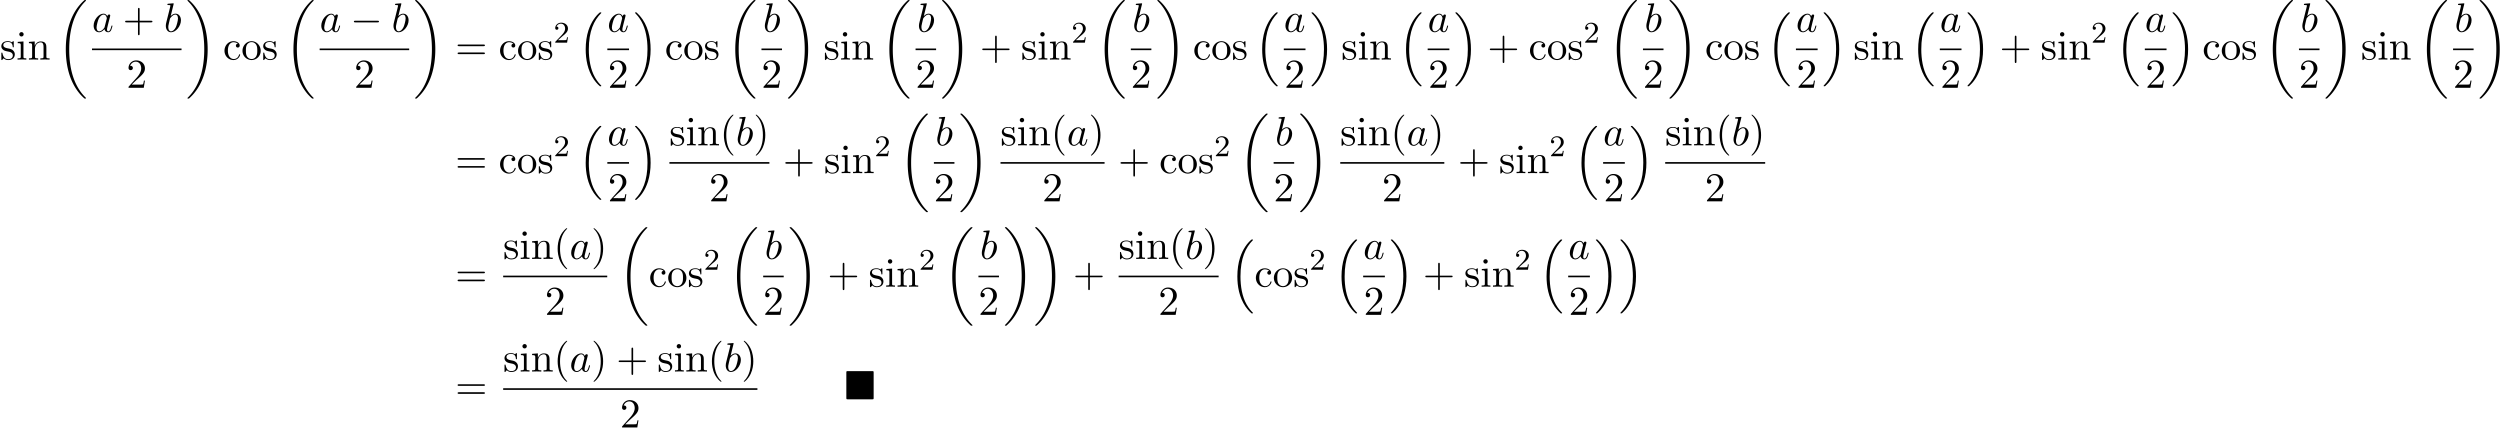 <svg xmlns="http://www.w3.org/2000/svg" xmlns:xlink="http://www.w3.org/1999/xlink" width="1111" height="190" viewBox="1872.02 1483.202 664.11 113.574"><defs><path id="g0-4" d="M7.865-7.113c0-.338-.032-.382-.381-.382H.993c-.338 0-.382.033-.382.382v6.72c0 .35.033.393.393.393h6.469c.36 0 .392-.033.392-.382z"/><path id="g1-16" d="M5.618 19.07c.022.01.12.12.131.12h.24c.033 0 .12-.012.12-.11 0-.044-.022-.065-.044-.098-.392-.393-.981-.993-1.658-2.193C3.23 14.695 2.793 12 2.793 9.382c0-4.844 1.374-7.691 3.283-9.622.033-.033.033-.065.033-.087 0-.11-.076-.11-.207-.11-.142 0-.164 0-.262.088-1.036.894-2.204 2.41-2.956 4.713-.47 1.44-.72 3.196-.72 5.007 0 2.585.469 5.509 2.181 8.04.295.425.699.873.699.884.109.13.261.305.349.381z"/><path id="g1-17" d="M4.538 9.37c0-3.13-.73-6.457-2.88-8.912-.153-.174-.556-.6-.818-.829C.764-.436.742-.436.6-.436c-.11 0-.207 0-.207.109 0 .043.043.087.065.109.371.382.96.982 1.637 2.182C3.273 4.058 3.709 6.753 3.709 9.37c0 4.734-1.309 7.625-3.273 9.622-.021.022-.043.054-.043.087 0 .11.098.11.207.11.142 0 .164 0 .262-.088 1.036-.895 2.203-2.411 2.956-4.713.48-1.494.72-3.262.72-5.018"/><path id="g1-18" d="M7.636 25.625c0-.043-.021-.065-.043-.098a12.2 12.2 0 0 1-1.866-2.312c-1.756-2.815-2.552-6.36-2.552-10.56 0-2.935.392-6.72 2.192-9.971A12.5 12.5 0 0 1 7.604-.24c.032-.033.032-.055.032-.087 0-.11-.076-.11-.229-.11s-.174 0-.338.164c-3.654 3.328-4.8 8.324-4.8 12.917 0 4.287.982 8.607 3.753 11.869.218.25.633.698 1.08 1.09.13.132.153.132.305.132s.23 0 .23-.11"/><path id="g1-19" d="M5.75 12.655c0-4.288-.983-8.608-3.754-11.87a12 12 0 0 0-1.08-1.09C.786-.436.764-.436.611-.436c-.131 0-.23 0-.23.109 0 .043.044.087.066.109C.83.175 1.56.905 2.291 2.084c1.756 2.814 2.553 6.36 2.553 10.56 0 2.934-.393 6.72-2.193 9.97a12.5 12.5 0 0 1-2.226 2.913c-.021.033-.043.066-.043.098 0 .11.098.11.229.11.153 0 .174 0 .338-.164 3.655-3.327 4.8-8.324 4.8-12.916"/><path id="g2-0" d="M7.19-2.51c.185 0 .38 0 .38-.217s-.195-.218-.38-.218H1.286c-.185 0-.382 0-.382.218s.197.218.382.218z"/><path id="g5-40" d="M3.61 2.618c0-.033 0-.054-.185-.24-1.363-1.374-1.712-3.436-1.712-5.105 0-1.898.414-3.797 1.756-5.16.142-.131.142-.153.142-.186 0-.076-.044-.109-.11-.109-.108 0-1.09.742-1.734 2.127-.556 1.2-.687 2.411-.687 3.328 0 .85.12 2.17.72 3.403.655 1.342 1.593 2.051 1.702 2.051.065 0 .109-.032.109-.109"/><path id="g5-41" d="M3.153-2.727c0-.851-.12-2.171-.72-3.404C1.778-7.473.84-8.18.73-8.18c-.066 0-.11.043-.11.108 0 .033 0 .055.208.251C1.9-6.742 2.52-5.007 2.52-2.727c0 1.865-.404 3.785-1.756 5.16-.142.13-.142.152-.142.185 0 .066.043.11.109.11.109 0 1.09-.743 1.734-2.128.557-1.2.688-2.41.688-3.327"/><path id="g5-43" d="M4.462-2.51h3.043c.153 0 .36 0 .36-.217s-.207-.218-.36-.218H4.462V-6c0-.153 0-.36-.218-.36s-.219.207-.219.36v3.055H.971c-.153 0-.36 0-.36.218s.207.218.36.218h3.054V.545c0 .153 0 .36.219.36s.218-.207.218-.36z"/><path id="g5-50" d="m1.385-.84 1.157-1.124c1.702-1.505 2.356-2.094 2.356-3.185 0-1.244-.982-2.116-2.313-2.116a2.016 2.016 0 0 0-2.04 1.974c0 .611.546.611.579.611.185 0 .567-.13.567-.578a.55.55 0 0 0-.578-.567c-.088 0-.11 0-.142.01.25-.709.84-1.112 1.473-1.112.992 0 1.461.883 1.461 1.778 0 .873-.545 1.734-1.145 2.41L.665-.403c-.12.12-.12.142-.12.404h4.048l.305-1.898h-.273c-.054.327-.13.807-.24.97C4.31-.84 3.59-.84 3.35-.84z"/><path id="g5-61" d="M7.495-3.567c.163 0 .37 0 .37-.218s-.207-.219-.36-.219H.971c-.153 0-.36 0-.36.219s.207.218.37.218zm.01 2.116c.153 0 .36 0 .36-.218s-.207-.218-.37-.218H.982c-.164 0-.371 0-.371.218s.207.218.36.218z"/><path id="g5-99" d="M1.276-2.378c0-1.778.895-2.237 1.473-2.237.098 0 .786.011 1.167.404-.447.033-.512.36-.512.502a.48.48 0 0 0 .501.502c.284 0 .502-.186.502-.513 0-.742-.829-1.167-1.669-1.167-1.363 0-2.367 1.178-2.367 2.53C.37-.96 1.45.12 2.716.12c1.462 0 1.811-1.31 1.811-1.418s-.109-.11-.142-.11c-.098 0-.12.044-.141.11C3.927-.284 3.218-.153 2.814-.153c-.578 0-1.538-.469-1.538-2.225"/><path id="g5-105" d="m1.93-4.822-1.526.12v.338c.709 0 .807.066.807.6v2.935c0 .49-.12.49-.851.49V0c.35-.01.938-.033 1.2-.033.382 0 .764.022 1.135.033v-.338c-.72 0-.764-.055-.764-.48zm.045-1.898a.57.57 0 0 0-.579-.578.59.59 0 0 0-.578.578c0 .295.24.578.578.578a.57.57 0 0 0 .579-.578"/><path id="g5-110" d="M1.2-3.753v2.924c0 .49-.12.49-.85.49V0c.38-.01.937-.033 1.232-.033.283 0 .85.022 1.222.033v-.338c-.731 0-.851 0-.851-.491v-2.007c0-1.135.774-1.746 1.472-1.746.688 0 .808.59.808 1.211v2.542c0 .49-.12.49-.851.49V0c.382-.01.938-.033 1.233-.033.283 0 .85.022 1.221.033v-.338c-.567 0-.84 0-.85-.327V-2.75c0-.938 0-1.276-.339-1.67-.152-.185-.512-.403-1.145-.403-.797 0-1.31.47-1.615 1.146v-1.146l-1.538.12v.338c.764 0 .851.077.851.611"/><path id="g5-111" d="M5.138-2.335c0-1.396-1.09-2.552-2.41-2.552-1.364 0-2.423 1.189-2.423 2.552A2.435 2.435 0 0 0 2.716.12a2.43 2.43 0 0 0 2.422-2.455M2.728-.153c-.47 0-.95-.229-1.244-.73-.273-.48-.273-1.146-.273-1.539 0-.425 0-1.014.262-1.494a1.46 1.46 0 0 1 1.243-.731c.48 0 .95.24 1.233.709s.284 1.102.284 1.516c0 .393 0 .982-.24 1.462-.24.49-.72.807-1.266.807"/><path id="g5-115" d="M2.27-2.116c.24.043 1.134.218 1.134 1.003 0 .557-.382.993-1.233.993C1.255-.12.86-.742.655-1.67.622-1.81.61-1.854.502-1.854c-.142 0-.142.077-.142.273v1.44C.36.044.36.12.48.12.535.12.545.11.753-.098.775-.12.775-.142.97-.35c.48.458.97.469 1.2.469 1.254 0 1.756-.73 1.756-1.516 0-.579-.327-.906-.458-1.037-.36-.349-.785-.436-1.244-.523-.61-.12-1.341-.262-1.341-.895 0-.382.283-.829 1.221-.829 1.2 0 1.255.982 1.277 1.32.01.098.109.098.13.098.143 0 .143-.054.143-.262v-1.101c0-.186 0-.262-.12-.262-.055 0-.077 0-.219.13a1.4 1.4 0 0 1-.185.175c-.415-.305-.862-.305-1.026-.305-1.33 0-1.745.73-1.745 1.342 0 .381.175.687.47.927.348.283.654.349 1.44.502"/><path id="g3-97" d="M4.07-4.124c-.197-.403-.514-.698-1.005-.698C1.79-4.822.436-3.218.436-1.625.436-.6 1.036.12 1.887.12c.218 0 .764-.044 1.418-.818.088.458.47.818.993.818.382 0 .633-.25.807-.6.186-.393.328-1.058.328-1.08 0-.11-.098-.11-.131-.11-.11 0-.12.045-.153.197-.185.71-.382 1.353-.829 1.353-.295 0-.327-.284-.327-.502 0-.24.022-.327.142-.807.12-.458.141-.567.24-.982l.392-1.527c.077-.306.077-.327.077-.371 0-.186-.131-.295-.317-.295-.262 0-.425.24-.458.48m-.71 2.826c-.055.196-.055.218-.218.403-.48.6-.927.775-1.233.775-.545 0-.698-.6-.698-1.025 0-.546.349-1.888.6-2.39.338-.643.829-1.047 1.265-1.047.71 0 .862.895.862.96s-.022.131-.033.186z"/><path id="g3-98" d="M2.607-7.45c0-.012 0-.12-.142-.12-.25 0-1.047.086-1.33.108-.088.011-.208.022-.208.218 0 .131.098.131.262.131.524 0 .546.077.546.186 0 .076-.099.447-.153.676L.687-2.695c-.13.546-.174.72-.174 1.102C.513-.556 1.09.12 1.898.12c1.287 0 2.63-1.625 2.63-3.196 0-.993-.579-1.746-1.452-1.746-.501 0-.949.317-1.276.655zM1.582-3.328c.065-.24.065-.262.163-.382.535-.71 1.026-.873 1.31-.873.392 0 .687.327.687 1.026 0 .643-.36 1.898-.557 2.312-.36.731-.861 1.124-1.287 1.124-.37 0-.73-.295-.73-1.102 0-.207 0-.414.174-1.102z"/><path id="g4-50" d="M2.248-1.626c.127-.12.462-.382.59-.494.494-.454.964-.893.964-1.618 0-.948-.797-1.562-1.794-1.562-.956 0-1.586.725-1.586 1.434 0 .391.311.447.423.447a.41.41 0 0 0 .414-.423c0-.414-.398-.414-.494-.414a1.23 1.23 0 0 1 1.156-.781c.741 0 1.124.63 1.124 1.299 0 .829-.582 1.435-1.523 2.399L.518-.303C.422-.215.422-.199.422 0h3.149l.23-1.427h-.246c-.024.16-.088.558-.184.71-.047.063-.653.063-.78.063H1.17z"/></defs><g id="page1"><use xlink:href="#g5-115" x="1872.02" y="1499.034"/><use xlink:href="#g5-105" x="1876.323" y="1499.034"/><use xlink:href="#g5-110" x="1879.353" y="1499.034"/><use xlink:href="#g1-18" x="1887.232" y="1483.652"/><use xlink:href="#g3-97" x="1896.458" y="1491.654"/><use xlink:href="#g5-43" x="1904.648" y="1491.654"/><use xlink:href="#g3-98" x="1915.557" y="1491.654"/><path d="M1896.458 1496.089h23.782v.436h-23.782z"/><use xlink:href="#g5-50" x="1905.621" y="1506.517"/><use xlink:href="#g1-19" x="1921.435" y="1483.652"/><use xlink:href="#g5-99" x="1931.283" y="1499.034"/><use xlink:href="#g5-111" x="1936.132" y="1499.034"/><use xlink:href="#g5-115" x="1941.586" y="1499.034"/><use xlink:href="#g1-18" x="1947.707" y="1483.652"/><use xlink:href="#g3-97" x="1956.933" y="1491.654"/><use xlink:href="#g2-0" x="1965.124" y="1491.654"/><use xlink:href="#g3-98" x="1976.033" y="1491.654"/><path d="M1956.933 1496.089h23.782v.436h-23.782z"/><use xlink:href="#g5-50" x="1966.097" y="1506.517"/><use xlink:href="#g1-19" x="1981.91" y="1483.652"/><use xlink:href="#g5-61" x="1992.971" y="1499.034"/><use xlink:href="#g5-99" x="2004.486" y="1499.034"/><use xlink:href="#g5-111" x="2009.335" y="1499.034"/><use xlink:href="#g5-115" x="2014.789" y="1499.034"/><use xlink:href="#g4-50" x="2019.092" y="1494.53"/><use xlink:href="#g1-16" x="2025.643" y="1486.925"/><use xlink:href="#g3-97" x="2033.353" y="1491.654"/><path d="M2033.353 1496.089h5.766v.436h-5.766z"/><use xlink:href="#g5-50" x="2033.509" y="1506.517"/><use xlink:href="#g1-17" x="2040.315" y="1486.925"/><use xlink:href="#g5-99" x="2048.648" y="1499.034"/><use xlink:href="#g5-111" x="2053.497" y="1499.034"/><use xlink:href="#g5-115" x="2058.952" y="1499.034"/><use xlink:href="#g1-18" x="2065.073" y="1483.652"/><use xlink:href="#g3-98" x="2074.685" y="1491.654"/><path d="M2074.299 1496.089h5.455v.436h-5.455z"/><use xlink:href="#g5-50" x="2074.299" y="1506.517"/><use xlink:href="#g1-19" x="2080.949" y="1483.652"/><use xlink:href="#g5-115" x="2090.797" y="1499.034"/><use xlink:href="#g5-105" x="2095.1" y="1499.034"/><use xlink:href="#g5-110" x="2098.13" y="1499.034"/><use xlink:href="#g1-18" x="2106.009" y="1483.652"/><use xlink:href="#g3-98" x="2115.621" y="1491.654"/><path d="M2115.235 1496.089h5.455v.436h-5.455z"/><use xlink:href="#g5-50" x="2115.235" y="1506.517"/><use xlink:href="#g1-19" x="2121.885" y="1483.652"/><use xlink:href="#g5-43" x="2132.34" y="1499.034"/><use xlink:href="#g5-115" x="2143.249" y="1499.034"/><use xlink:href="#g5-105" x="2147.552" y="1499.034"/><use xlink:href="#g5-110" x="2150.582" y="1499.034"/><use xlink:href="#g4-50" x="2156.643" y="1494.53"/><use xlink:href="#g1-18" x="2163.193" y="1483.652"/><use xlink:href="#g3-98" x="2172.805" y="1491.654"/><path d="M2172.419 1496.089h5.455v.436h-5.455z"/><use xlink:href="#g5-50" x="2172.419" y="1506.517"/><use xlink:href="#g1-19" x="2179.069" y="1483.652"/><use xlink:href="#g5-99" x="2188.917" y="1499.034"/><use xlink:href="#g5-111" x="2193.766" y="1499.034"/><use xlink:href="#g5-115" x="2199.221" y="1499.034"/><use xlink:href="#g1-16" x="2205.342" y="1486.925"/><use xlink:href="#g3-97" x="2213.052" y="1491.654"/><path d="M2213.052 1496.089h5.766v.436h-5.766z"/><use xlink:href="#g5-50" x="2213.208" y="1506.517"/><use xlink:href="#g1-17" x="2220.014" y="1486.925"/><use xlink:href="#g5-115" x="2228.348" y="1499.034"/><use xlink:href="#g5-105" x="2232.651" y="1499.034"/><use xlink:href="#g5-110" x="2235.681" y="1499.034"/><use xlink:href="#g1-16" x="2243.56" y="1486.925"/><use xlink:href="#g3-97" x="2251.27" y="1491.654"/><path d="M2251.27 1496.089h5.766v.436h-5.766z"/><use xlink:href="#g5-50" x="2251.426" y="1506.517"/><use xlink:href="#g1-17" x="2258.232" y="1486.925"/><use xlink:href="#g5-43" x="2267.172" y="1499.034"/><use xlink:href="#g5-99" x="2278.081" y="1499.034"/><use xlink:href="#g5-111" x="2282.929" y="1499.034"/><use xlink:href="#g5-115" x="2288.384" y="1499.034"/><use xlink:href="#g4-50" x="2292.687" y="1494.53"/><use xlink:href="#g1-18" x="2299.237" y="1483.652"/><use xlink:href="#g3-98" x="2308.85" y="1491.654"/><path d="M2308.463 1496.089h5.455v.436h-5.455z"/><use xlink:href="#g5-50" x="2308.463" y="1506.517"/><use xlink:href="#g1-19" x="2315.113" y="1483.652"/><use xlink:href="#g5-99" x="2324.962" y="1499.034"/><use xlink:href="#g5-111" x="2329.81" y="1499.034"/><use xlink:href="#g5-115" x="2335.265" y="1499.034"/><use xlink:href="#g1-16" x="2341.386" y="1486.925"/><use xlink:href="#g3-97" x="2349.097" y="1491.654"/><path d="M2349.097 1496.089h5.766v.436h-5.766z"/><use xlink:href="#g5-50" x="2349.253" y="1506.517"/><use xlink:href="#g1-17" x="2356.059" y="1486.925"/><use xlink:href="#g5-115" x="2364.392" y="1499.034"/><use xlink:href="#g5-105" x="2368.695" y="1499.034"/><use xlink:href="#g5-110" x="2371.725" y="1499.034"/><use xlink:href="#g1-16" x="2379.604" y="1486.925"/><use xlink:href="#g3-97" x="2387.315" y="1491.654"/><path d="M2387.315 1496.089h5.766v.436h-5.766z"/><use xlink:href="#g5-50" x="2387.471" y="1506.517"/><use xlink:href="#g1-17" x="2394.277" y="1486.925"/><use xlink:href="#g5-43" x="2403.216" y="1499.034"/><use xlink:href="#g5-115" x="2414.125" y="1499.034"/><use xlink:href="#g5-105" x="2418.428" y="1499.034"/><use xlink:href="#g5-110" x="2421.458" y="1499.034"/><use xlink:href="#g4-50" x="2427.519" y="1494.53"/><use xlink:href="#g1-16" x="2434.069" y="1486.925"/><use xlink:href="#g3-97" x="2441.78" y="1491.654"/><path d="M2441.78 1496.089h5.766v.436h-5.766z"/><use xlink:href="#g5-50" x="2441.936" y="1506.517"/><use xlink:href="#g1-17" x="2448.742" y="1486.925"/><use xlink:href="#g5-99" x="2457.075" y="1499.034"/><use xlink:href="#g5-111" x="2461.924" y="1499.034"/><use xlink:href="#g5-115" x="2467.378" y="1499.034"/><use xlink:href="#g1-18" x="2473.5" y="1483.652"/><use xlink:href="#g3-98" x="2483.112" y="1491.654"/><path d="M2482.725 1496.089h5.455v.436h-5.455z"/><use xlink:href="#g5-50" x="2482.725" y="1506.517"/><use xlink:href="#g1-19" x="2489.376" y="1483.652"/><use xlink:href="#g5-115" x="2499.224" y="1499.034"/><use xlink:href="#g5-105" x="2503.527" y="1499.034"/><use xlink:href="#g5-110" x="2506.557" y="1499.034"/><use xlink:href="#g1-18" x="2514.436" y="1483.652"/><use xlink:href="#g3-98" x="2524.048" y="1491.654"/><path d="M2523.662 1496.089h5.455v.436h-5.455z"/><use xlink:href="#g5-50" x="2523.662" y="1506.517"/><use xlink:href="#g1-19" x="2530.312" y="1483.652"/><use xlink:href="#g5-61" x="1992.971" y="1529.201"/><use xlink:href="#g5-99" x="2004.486" y="1529.201"/><use xlink:href="#g5-111" x="2009.335" y="1529.201"/><use xlink:href="#g5-115" x="2014.789" y="1529.201"/><use xlink:href="#g4-50" x="2019.092" y="1524.697"/><use xlink:href="#g1-16" x="2025.643" y="1517.092"/><use xlink:href="#g3-97" x="2033.353" y="1521.821"/><path d="M2033.353 1526.256h5.766v.436h-5.766z"/><use xlink:href="#g5-50" x="2033.509" y="1536.684"/><use xlink:href="#g1-17" x="2040.315" y="1517.092"/><use xlink:href="#g5-115" x="2049.844" y="1521.821"/><use xlink:href="#g5-105" x="2054.147" y="1521.821"/><use xlink:href="#g5-110" x="2057.177" y="1521.821"/><use xlink:href="#g5-40" x="2063.238" y="1521.821"/><use xlink:href="#g3-98" x="2067.48" y="1521.821"/><use xlink:href="#g5-41" x="2072.162" y="1521.821"/><path d="M2049.844 1526.256h26.561v.436h-26.561z"/><use xlink:href="#g5-50" x="2060.397" y="1536.684"/><use xlink:href="#g5-43" x="2080.024" y="1529.201"/><use xlink:href="#g5-115" x="2090.933" y="1529.201"/><use xlink:href="#g5-105" x="2095.236" y="1529.201"/><use xlink:href="#g5-110" x="2098.267" y="1529.201"/><use xlink:href="#g4-50" x="2104.327" y="1524.697"/><use xlink:href="#g1-18" x="2110.878" y="1513.819"/><use xlink:href="#g3-98" x="2120.49" y="1521.821"/><path d="M2120.104 1526.256h5.455v.436h-5.455z"/><use xlink:href="#g5-50" x="2120.104" y="1536.684"/><use xlink:href="#g1-19" x="2126.754" y="1513.819"/><use xlink:href="#g5-115" x="2137.798" y="1521.821"/><use xlink:href="#g5-105" x="2142.101" y="1521.821"/><use xlink:href="#g5-110" x="2145.131" y="1521.821"/><use xlink:href="#g5-40" x="2151.192" y="1521.821"/><use xlink:href="#g3-97" x="2155.434" y="1521.821"/><use xlink:href="#g5-41" x="2161.201" y="1521.821"/><path d="M2137.798 1526.256h27.645v.436h-27.645z"/><use xlink:href="#g5-50" x="2148.893" y="1536.684"/><use xlink:href="#g5-43" x="2169.063" y="1529.201"/><use xlink:href="#g5-99" x="2179.972" y="1529.201"/><use xlink:href="#g5-111" x="2184.82" y="1529.201"/><use xlink:href="#g5-115" x="2190.275" y="1529.201"/><use xlink:href="#g4-50" x="2194.578" y="1524.697"/><use xlink:href="#g1-18" x="2201.128" y="1513.819"/><use xlink:href="#g3-98" x="2210.741" y="1521.821"/><path d="M2210.354 1526.256h5.455v.436h-5.455z"/><use xlink:href="#g5-50" x="2210.354" y="1536.684"/><use xlink:href="#g1-19" x="2217.004" y="1513.819"/><use xlink:href="#g5-115" x="2228.048" y="1521.821"/><use xlink:href="#g5-105" x="2232.351" y="1521.821"/><use xlink:href="#g5-110" x="2235.382" y="1521.821"/><use xlink:href="#g5-40" x="2241.442" y="1521.821"/><use xlink:href="#g3-97" x="2245.685" y="1521.821"/><use xlink:href="#g5-41" x="2251.451" y="1521.821"/><path d="M2228.048 1526.256h27.645v.436h-27.645z"/><use xlink:href="#g5-50" x="2239.144" y="1536.684"/><use xlink:href="#g5-43" x="2259.313" y="1529.201"/><use xlink:href="#g5-115" x="2270.222" y="1529.201"/><use xlink:href="#g5-105" x="2274.525" y="1529.201"/><use xlink:href="#g5-110" x="2277.556" y="1529.201"/><use xlink:href="#g4-50" x="2283.616" y="1524.697"/><use xlink:href="#g1-16" x="2290.167" y="1517.092"/><use xlink:href="#g3-97" x="2297.877" y="1521.821"/><path d="M2297.877 1526.256h5.766v.436h-5.766z"/><use xlink:href="#g5-50" x="2298.033" y="1536.684"/><use xlink:href="#g1-17" x="2304.839" y="1517.092"/><use xlink:href="#g5-115" x="2314.368" y="1521.821"/><use xlink:href="#g5-105" x="2318.671" y="1521.821"/><use xlink:href="#g5-110" x="2321.701" y="1521.821"/><use xlink:href="#g5-40" x="2327.762" y="1521.821"/><use xlink:href="#g3-98" x="2332.005" y="1521.821"/><use xlink:href="#g5-41" x="2336.686" y="1521.821"/><path d="M2314.368 1526.256h26.561v.436h-26.561z"/><use xlink:href="#g5-50" x="2324.921" y="1536.684"/><use xlink:href="#g5-61" x="1992.971" y="1559.368"/><use xlink:href="#g5-115" x="2005.682" y="1551.988"/><use xlink:href="#g5-105" x="2009.985" y="1551.988"/><use xlink:href="#g5-110" x="2013.015" y="1551.988"/><use xlink:href="#g5-40" x="2019.075" y="1551.988"/><use xlink:href="#g3-97" x="2023.318" y="1551.988"/><use xlink:href="#g5-41" x="2029.084" y="1551.988"/><path d="M2005.682 1556.423h27.645v.436h-27.645z"/><use xlink:href="#g5-50" x="2016.777" y="1566.851"/><use xlink:href="#g1-18" x="2036.34" y="1543.986"/><use xlink:href="#g5-99" x="2044.371" y="1559.368"/><use xlink:href="#g5-111" x="2049.219" y="1559.368"/><use xlink:href="#g5-115" x="2054.674" y="1559.368"/><use xlink:href="#g4-50" x="2058.977" y="1554.864"/><use xlink:href="#g1-18" x="2065.527" y="1543.986"/><use xlink:href="#g3-98" x="2075.14" y="1551.988"/><path d="M2074.753 1556.423h5.455v.436h-5.455z"/><use xlink:href="#g5-50" x="2074.753" y="1566.851"/><use xlink:href="#g1-19" x="2081.403" y="1543.986"/><use xlink:href="#g5-43" x="2091.858" y="1559.368"/><use xlink:href="#g5-115" x="2102.767" y="1559.368"/><use xlink:href="#g5-105" x="2107.07" y="1559.368"/><use xlink:href="#g5-110" x="2110.1" y="1559.368"/><use xlink:href="#g4-50" x="2116.161" y="1554.864"/><use xlink:href="#g1-18" x="2122.711" y="1543.986"/><use xlink:href="#g3-98" x="2132.323" y="1551.988"/><path d="M2131.937 1556.423h5.455v.436h-5.455z"/><use xlink:href="#g5-50" x="2131.937" y="1566.851"/><use xlink:href="#g1-19" x="2138.587" y="1543.986"/><use xlink:href="#g1-19" x="2146.617" y="1543.986"/><use xlink:href="#g5-43" x="2157.072" y="1559.368"/><use xlink:href="#g5-115" x="2169.177" y="1551.988"/><use xlink:href="#g5-105" x="2173.48" y="1551.988"/><use xlink:href="#g5-110" x="2176.51" y="1551.988"/><use xlink:href="#g5-40" x="2182.571" y="1551.988"/><use xlink:href="#g3-98" x="2186.813" y="1551.988"/><use xlink:href="#g5-41" x="2191.495" y="1551.988"/><path d="M2169.177 1556.423h26.561v.436h-26.561z"/><use xlink:href="#g5-50" x="2179.73" y="1566.851"/><use xlink:href="#g1-16" x="2198.751" y="1547.259"/><use xlink:href="#g5-99" x="2205.266" y="1559.368"/><use xlink:href="#g5-111" x="2210.115" y="1559.368"/><use xlink:href="#g5-115" x="2215.569" y="1559.368"/><use xlink:href="#g4-50" x="2219.872" y="1554.864"/><use xlink:href="#g1-16" x="2226.423" y="1547.259"/><use xlink:href="#g3-97" x="2234.133" y="1551.988"/><path d="M2234.133 1556.423h5.766v.436h-5.766z"/><use xlink:href="#g5-50" x="2234.289" y="1566.851"/><use xlink:href="#g1-17" x="2241.095" y="1547.259"/><use xlink:href="#g5-43" x="2250.035" y="1559.368"/><use xlink:href="#g5-115" x="2260.944" y="1559.368"/><use xlink:href="#g5-105" x="2265.247" y="1559.368"/><use xlink:href="#g5-110" x="2268.277" y="1559.368"/><use xlink:href="#g4-50" x="2274.338" y="1554.864"/><use xlink:href="#g1-16" x="2280.888" y="1547.259"/><use xlink:href="#g3-97" x="2288.599" y="1551.988"/><path d="M2288.599 1556.423h5.766v.436h-5.766z"/><use xlink:href="#g5-50" x="2288.755" y="1566.851"/><use xlink:href="#g1-17" x="2295.561" y="1547.259"/><use xlink:href="#g1-17" x="2302.076" y="1547.259"/><use xlink:href="#g5-61" x="1992.971" y="1589.279"/><use xlink:href="#g5-115" x="2005.682" y="1581.899"/><use xlink:href="#g5-105" x="2009.985" y="1581.899"/><use xlink:href="#g5-110" x="2013.015" y="1581.899"/><use xlink:href="#g5-40" x="2019.075" y="1581.899"/><use xlink:href="#g3-97" x="2023.318" y="1581.899"/><use xlink:href="#g5-41" x="2029.084" y="1581.899"/><use xlink:href="#g5-43" x="2035.751" y="1581.899"/><use xlink:href="#g5-115" x="2046.66" y="1581.899"/><use xlink:href="#g5-105" x="2050.963" y="1581.899"/><use xlink:href="#g5-110" x="2053.993" y="1581.899"/><use xlink:href="#g5-40" x="2060.054" y="1581.899"/><use xlink:href="#g3-98" x="2064.296" y="1581.899"/><use xlink:href="#g5-41" x="2068.978" y="1581.899"/><path d="M2005.682 1586.334h67.539v.436h-67.539z"/><use xlink:href="#g5-50" x="2036.724" y="1596.762"/><use xlink:href="#g0-4" x="2096.234" y="1589.279"/></g><script type="text/ecmascript">if(window.parent.postMessage)window.parent.postMessage(&quot;67.82813|833.25|142.5|&quot;+window.location,&quot;*&quot;);</script></svg>